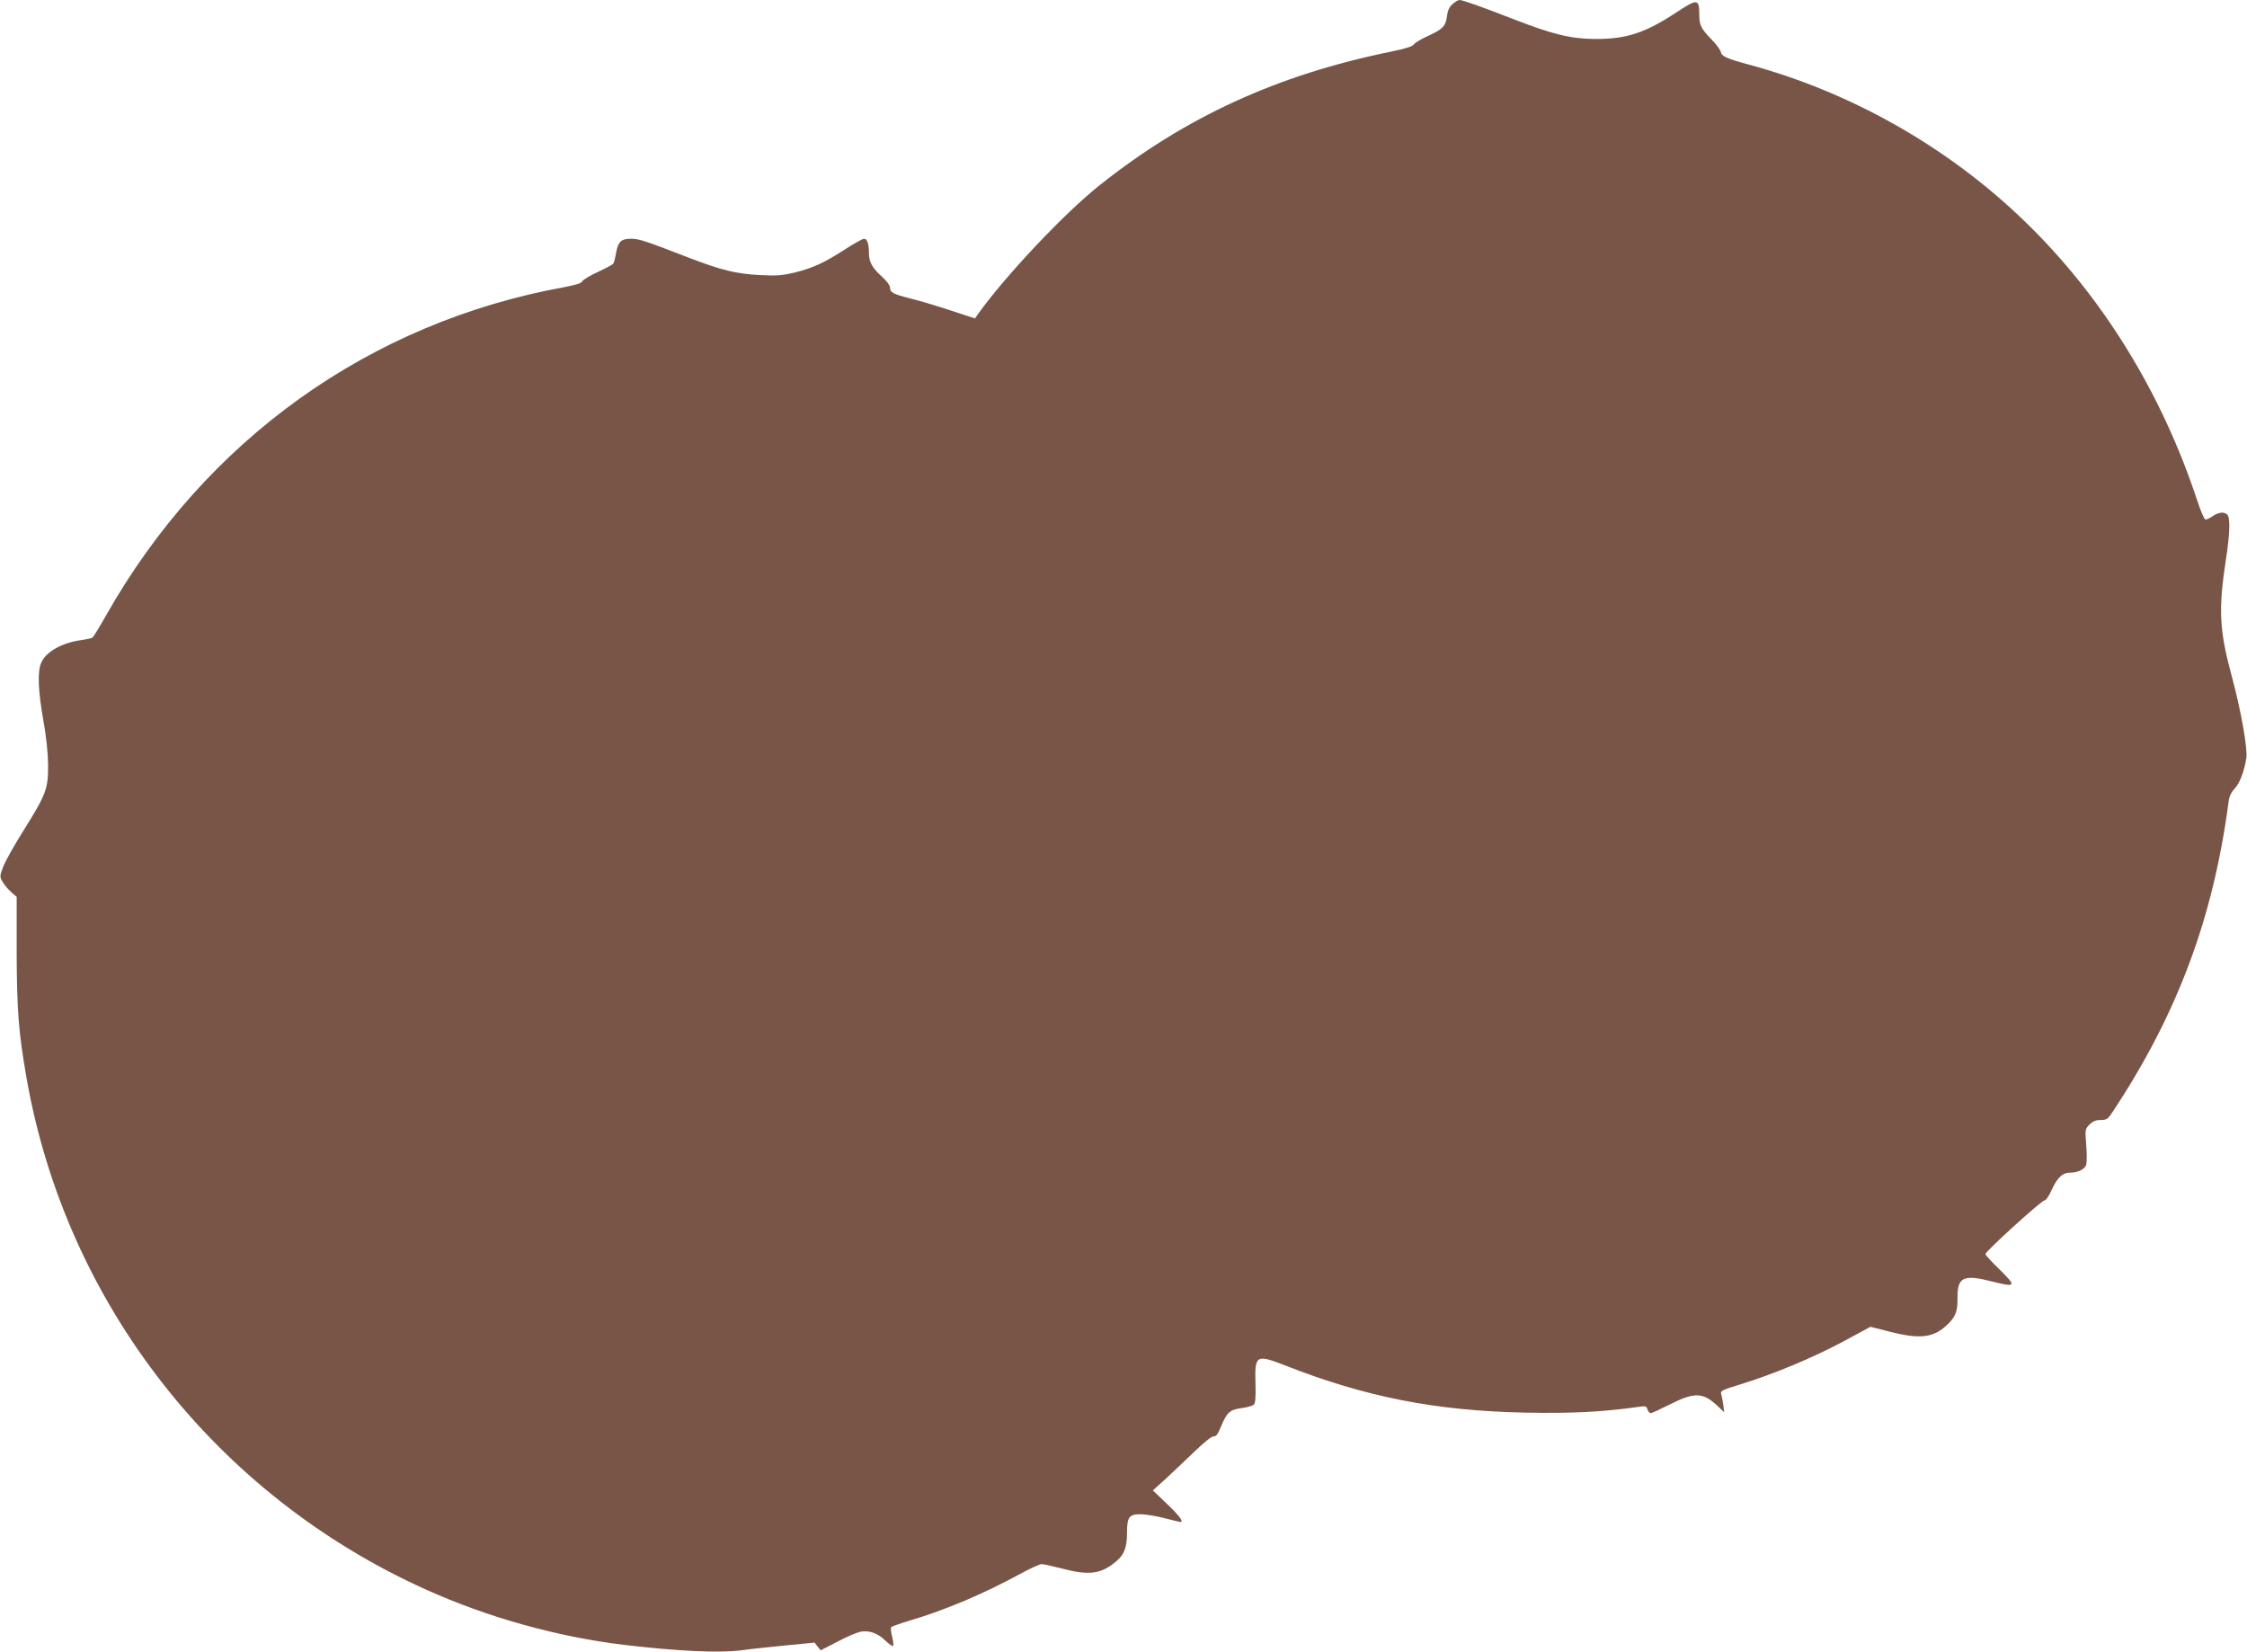 <?xml version="1.0" standalone="no"?>
<!DOCTYPE svg PUBLIC "-//W3C//DTD SVG 20010904//EN"
 "http://www.w3.org/TR/2001/REC-SVG-20010904/DTD/svg10.dtd">
<svg version="1.0" xmlns="http://www.w3.org/2000/svg"
 width="1280pt" height="941pt" viewBox="0 0 1280 941"
 preserveAspectRatio="xMidYMid meet">
<g transform="translate(0,941) scale(0.1,-0.1)"
fill="#795548" stroke="none">
<path d="M8275 9387 c-18 -15 -28 -35 -32 -67 -7 -59 -24 -76 -109 -115 -40
-18 -76 -40 -81 -49 -6 -10 -49 -24 -129 -40 -647 -132 -1173 -373 -1661 -762
-200 -159 -531 -510 -689 -729 l-20 -29 -140 46 c-76 25 -179 56 -229 68 -101
26 -115 34 -115 63 0 11 -20 38 -46 61 -55 50 -74 83 -74 133 0 54 -10 83 -28
83 -8 0 -57 -27 -109 -61 -117 -75 -178 -104 -284 -131 -71 -17 -102 -20 -199
-15 -136 7 -221 28 -401 97 -252 98 -290 110 -332 110 -58 0 -75 -15 -87 -78
-5 -30 -12 -58 -16 -63 -3 -6 -43 -27 -88 -48 -46 -21 -85 -45 -89 -53 -4 -11
-36 -21 -99 -33 -1112 -201 -2048 -871 -2614 -1871 -37 -66 -72 -122 -77 -126
-6 -4 -34 -10 -62 -14 -112 -15 -205 -67 -231 -131 -21 -49 -17 -158 12 -321
17 -92 27 -188 28 -257 1 -138 -10 -168 -140 -376 -52 -83 -105 -176 -116
-207 -20 -53 -20 -56 -3 -86 10 -17 32 -43 49 -58 l31 -27 0 -318 c1 -331 11
-454 56 -713 225 -1285 1079 -2378 2280 -2917 349 -157 744 -267 1124 -313
306 -36 540 -47 667 -31 40 6 151 18 245 27 l173 17 17 -22 18 -22 95 49 c52
28 112 53 132 57 49 9 98 -8 142 -51 21 -20 40 -33 44 -30 3 4 0 27 -6 53 -7
25 -9 50 -5 54 5 5 54 22 110 39 197 58 416 151 622 263 57 31 113 57 125 57
12 0 64 -12 115 -25 155 -41 224 -32 311 42 44 37 60 79 60 161 0 92 12 107
82 106 29 -1 90 -11 135 -23 45 -12 84 -21 87 -21 21 0 -5 35 -76 103 l-81 77
69 62 c38 35 112 105 165 156 60 58 103 92 114 90 12 -2 23 13 41 57 33 80 50
95 118 104 31 4 62 13 69 20 8 8 11 44 9 112 -5 172 1 176 171 110 455 -179
858 -258 1367 -268 271 -5 438 4 646 33 37 6 43 4 49 -15 3 -11 12 -21 18 -21
7 0 56 23 110 50 140 71 188 69 271 -9 l38 -36 -5 40 c-3 22 -8 50 -12 62 -6
20 1 24 112 58 188 58 406 149 579 241 l159 86 110 -28 c177 -45 253 -35 335
47 42 43 52 72 51 149 -1 116 35 132 201 89 132 -33 136 -27 41 67 -46 44 -83
85 -83 90 0 16 323 309 337 306 7 -1 25 25 41 61 32 69 61 97 103 97 47 0 87
20 93 46 4 14 4 65 0 114 -7 86 -6 89 19 114 19 19 37 26 64 26 35 0 41 5 72
53 366 554 569 1100 656 1759 4 32 15 55 35 76 28 29 54 98 66 172 9 53 -30
271 -81 461 -73 269 -79 383 -35 673 23 147 25 237 8 254 -18 18 -49 15 -83
-8 -16 -11 -35 -20 -41 -20 -7 0 -29 51 -49 113 -203 614 -542 1162 -982 1587
-437 423 -991 737 -1578 894 -121 33 -149 46 -153 71 -2 11 -25 43 -52 70 -61
63 -70 82 -70 142 0 90 -11 91 -125 16 -183 -121 -289 -156 -470 -155 -137 1
-240 26 -461 112 -185 72 -292 110 -310 110 -7 0 -25 -10 -39 -23z"/>
</g>
</svg>
